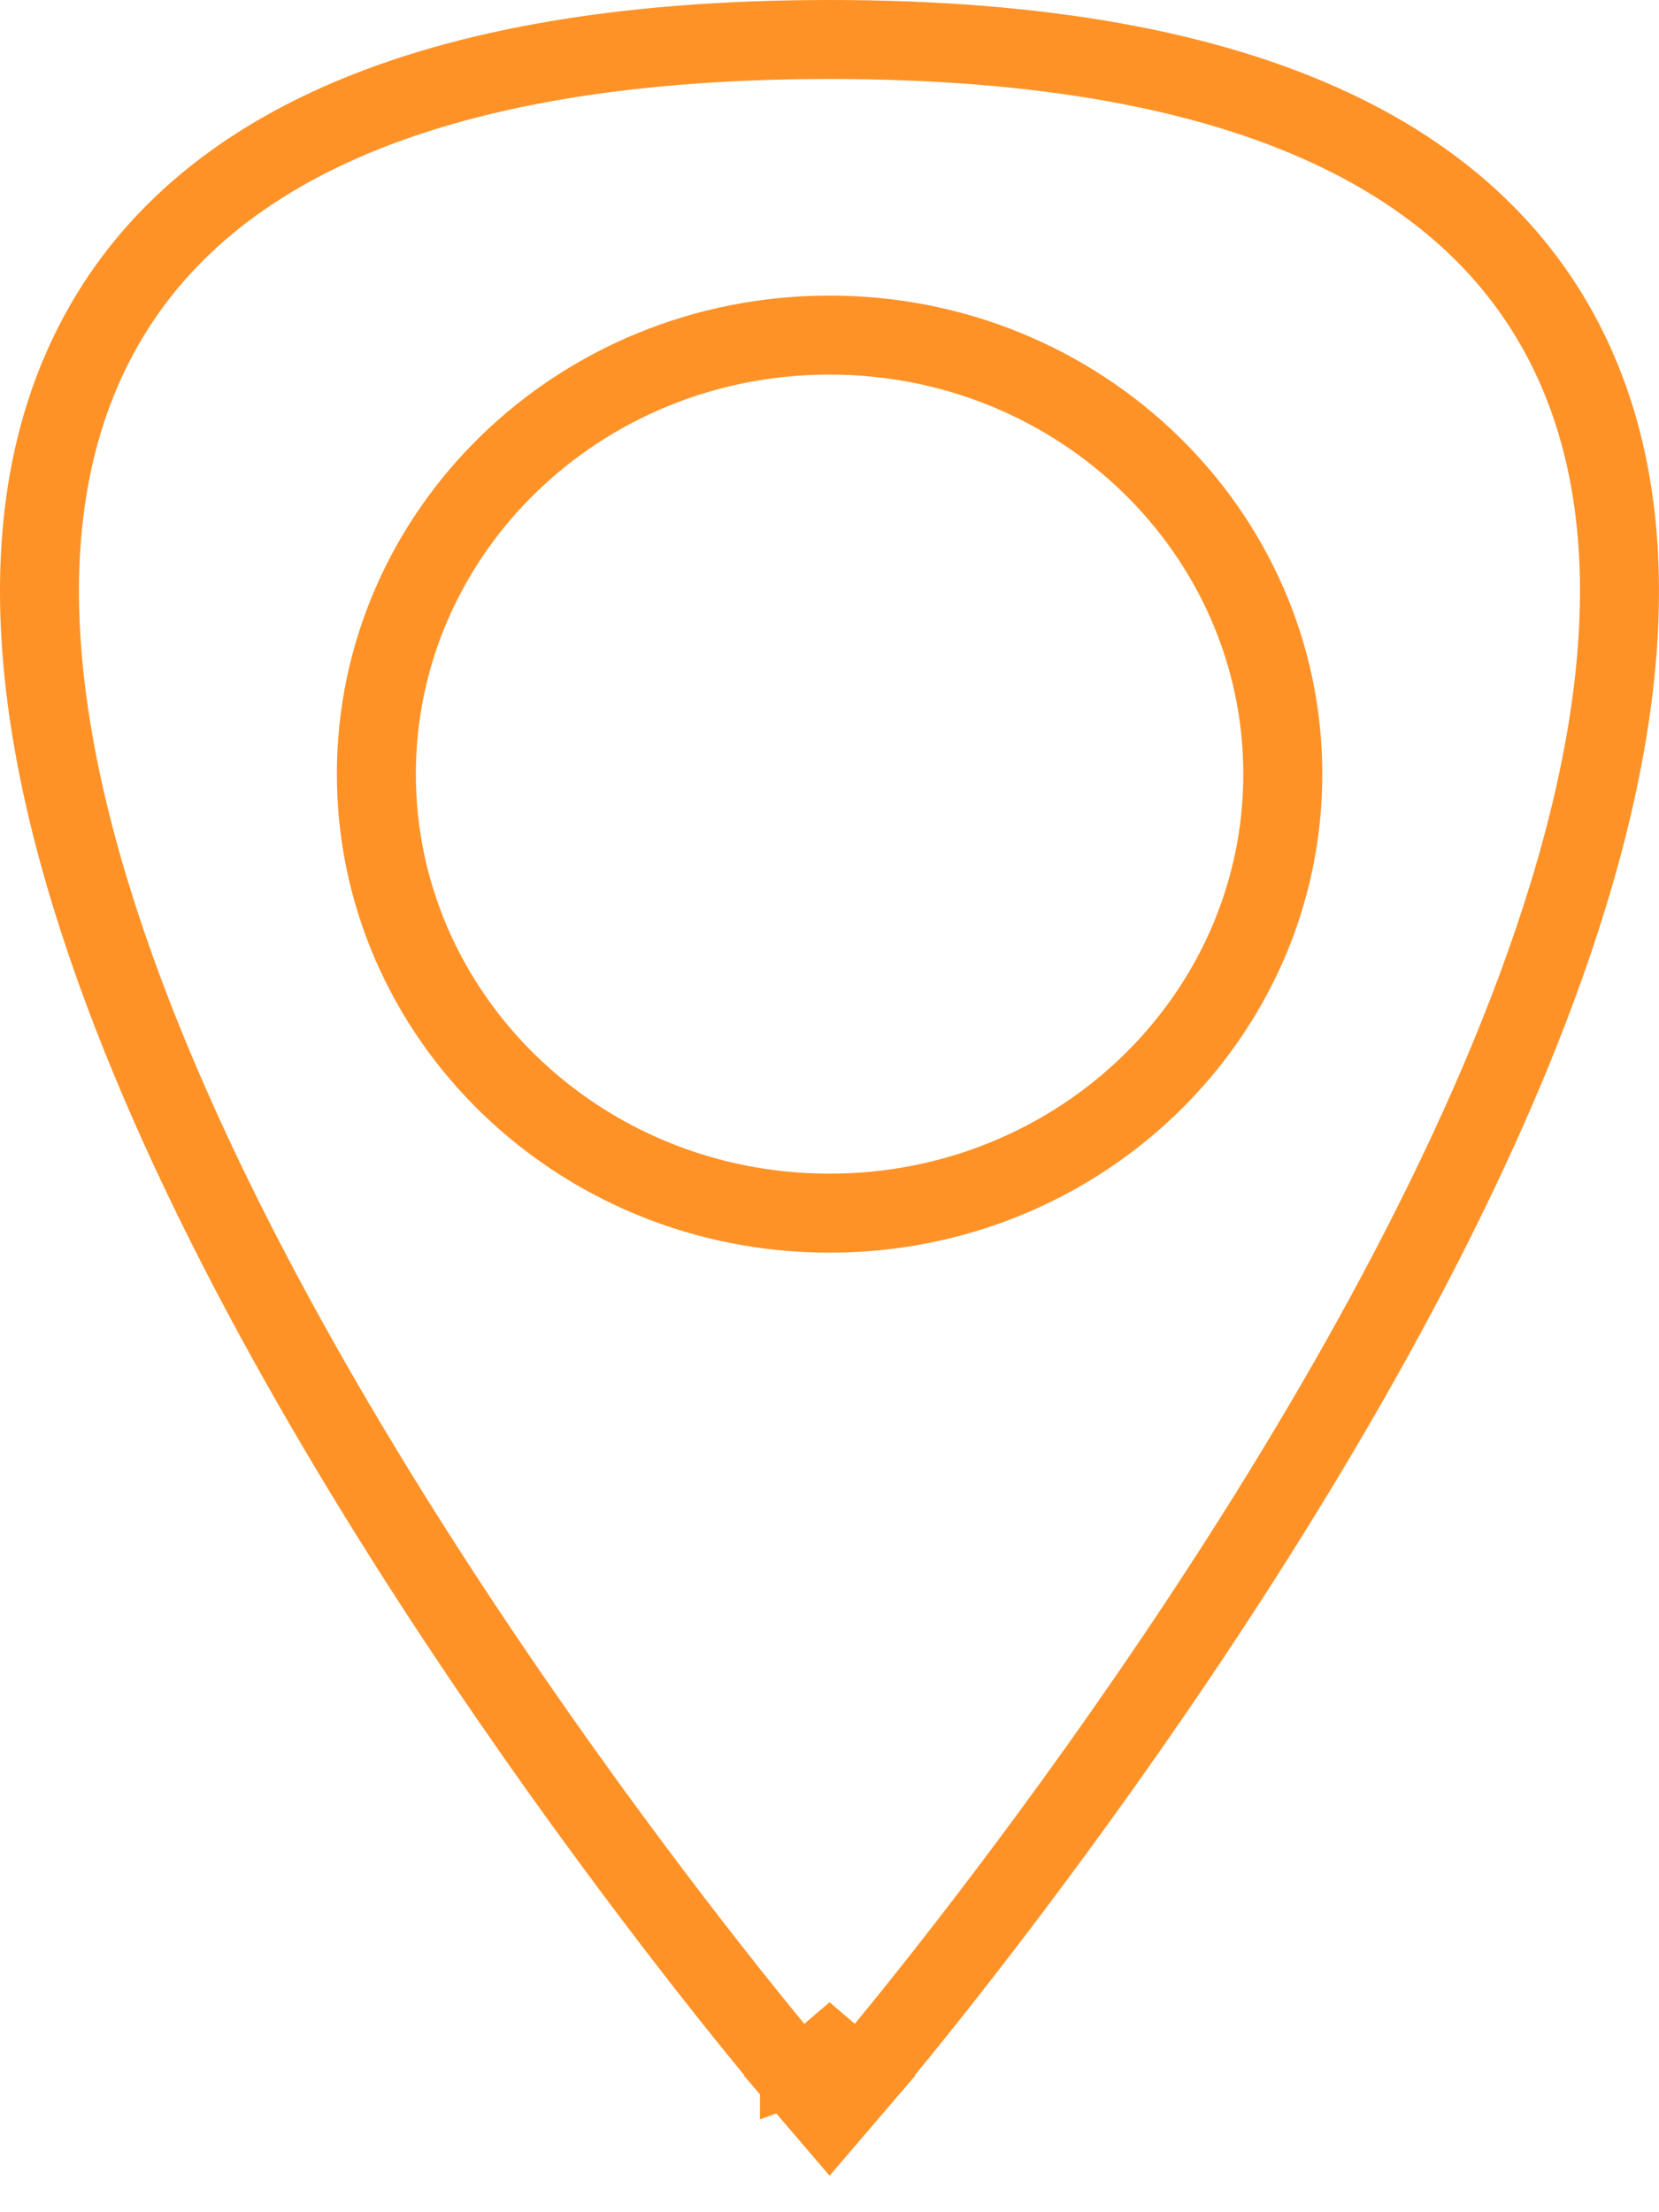 <svg width="21" height="28" viewBox="0 0 21 28" fill="none" xmlns="http://www.w3.org/2000/svg">
<g id="Group 198">
<path id="Vector" d="M10.501 26L10.121 26.325L10.501 26.769L10.881 26.325L10.501 26ZM10.501 26C10.881 26.325 10.881 26.325 10.881 26.324L10.882 26.323L10.885 26.32L10.898 26.305L10.944 26.25C10.985 26.202 11.044 26.131 11.121 26.038C11.274 25.852 11.495 25.581 11.769 25.237C12.316 24.548 13.073 23.564 13.914 22.384C15.592 20.028 17.619 16.869 18.976 13.697C20.318 10.556 21.066 7.257 19.977 4.71C18.856 2.087 15.915 0.5 10.501 0.5C5.085 0.5 2.144 2.087 1.023 4.71C-0.067 7.257 0.682 10.556 2.025 13.697C3.381 16.869 5.409 20.028 7.087 22.384C7.928 23.564 8.685 24.548 9.232 25.237C9.506 25.581 9.727 25.852 9.881 26.038C9.957 26.131 10.017 26.202 10.057 26.25L10.104 26.305L10.116 26.32L10.12 26.323L10.12 26.325C10.121 26.325 10.121 26.325 10.501 26ZM10.501 15.355C7.315 15.355 4.764 12.851 4.764 9.798C4.764 6.742 7.315 4.241 10.501 4.241C13.68 4.241 16.238 6.742 16.238 9.798C16.238 12.854 13.68 15.355 10.501 15.355Z" stroke="#FF9227"/>
</g>
</svg>
